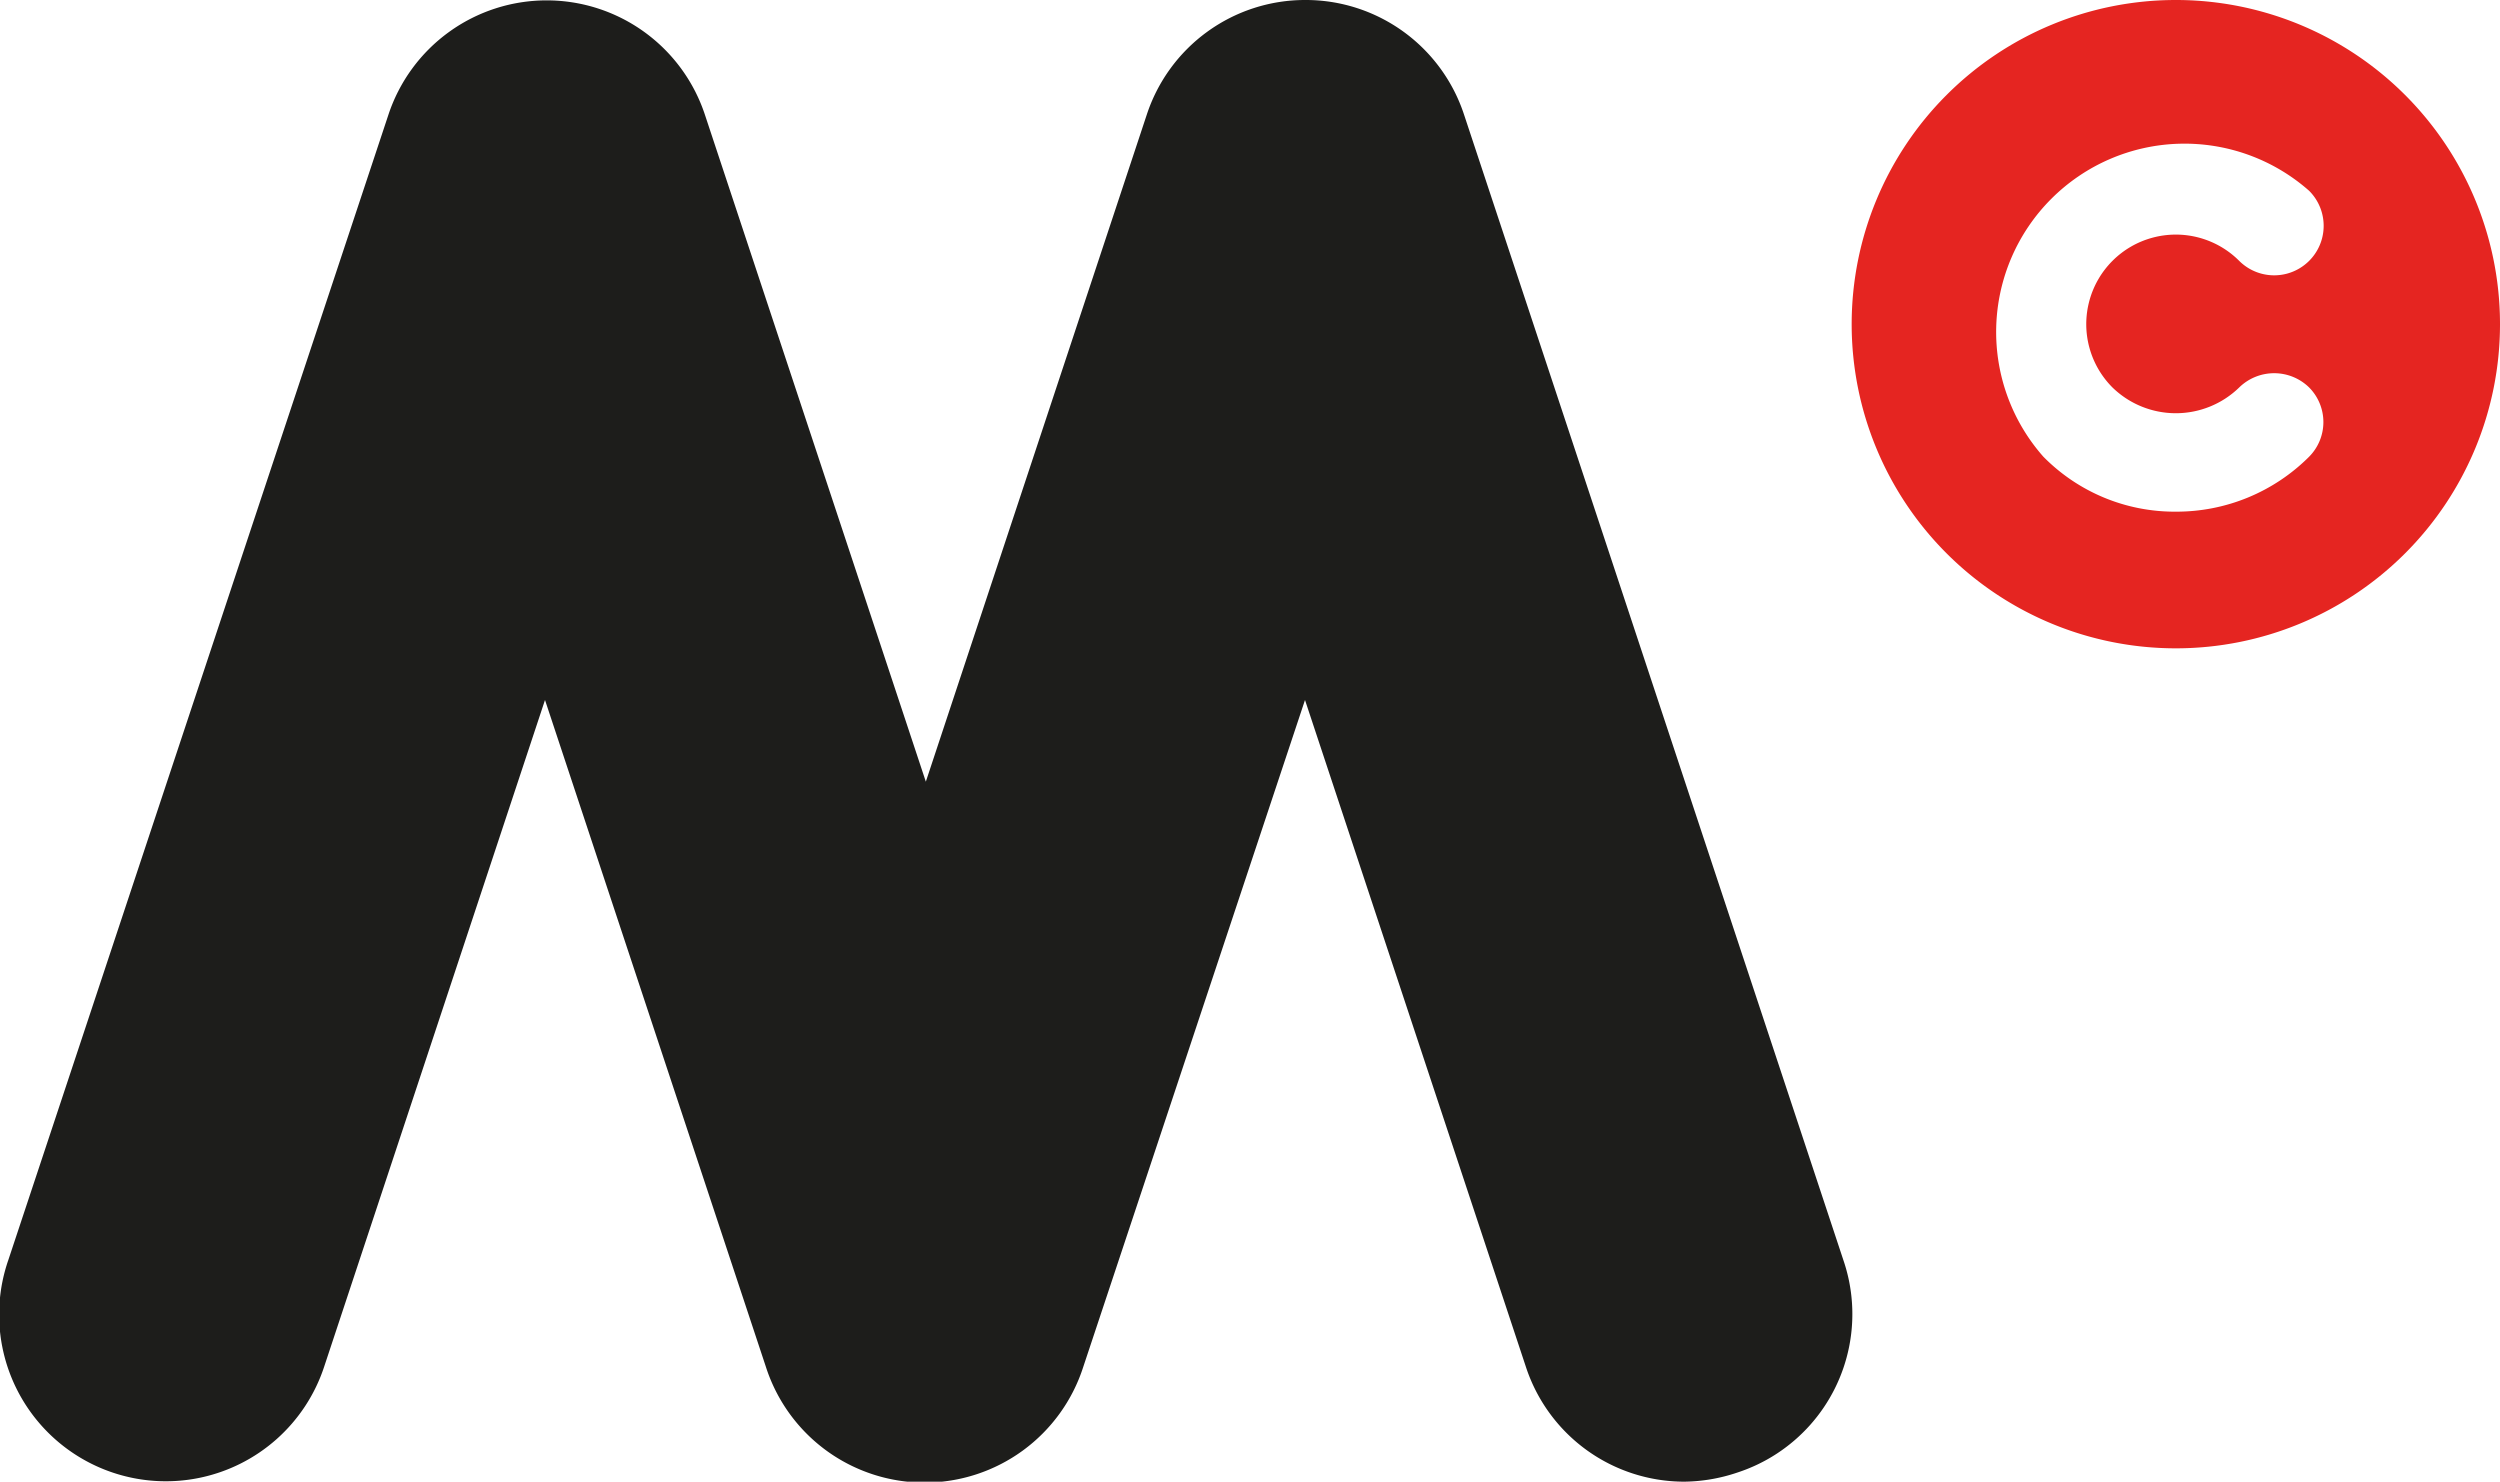 <svg xmlns="http://www.w3.org/2000/svg" viewBox="0 0 30 17.78"><defs><style>.cls-1{fill:#e52521;}.cls-2{fill:#1d1d1b;}</style></defs><title>MC_web_logo_red</title><g id="Vrstva_2" data-name="Vrstva 2"><g id="menu_pevné_boční_lišty_" data-name="menu (pevné boční lišty)"><path class="cls-1" d="M26.11,0A3.89,3.89,0,1,0,30,3.89,3.89,3.89,0,0,0,26.11,0Zm-.76,4.65a1.09,1.09,0,0,0,1.52,0,.6.6,0,0,1,.84,0,.59.59,0,0,1,0,.83,2.25,2.25,0,0,1-1.6.66,2.21,2.21,0,0,1-1.59-.66,2.26,2.26,0,0,1,3.19-3.19.59.59,0,0,1-.84.84,1.07,1.07,0,1,0-1.52,1.52Z" shape-rendering="optimizeQuality"/><path class="cls-2" d="M20.21,17.78a2,2,0,0,1-1.9-1.38l-2.65-8L13,16.4a2,2,0,0,1-3.81,0l-2.65-8-2.65,8a2,2,0,0,1-2.54,1.27A2,2,0,0,1,.1,15.12L4.66,1.38a2,2,0,0,1,3.8,0l2.65,8,2.65-8A2,2,0,0,1,15.66,0h0a2,2,0,0,1,1.91,1.38l4.55,13.74a2,2,0,0,1-1.27,2.55A2.05,2.05,0,0,1,20.21,17.78Z" shape-rendering="optimizeQuality"/></g></g></svg>
